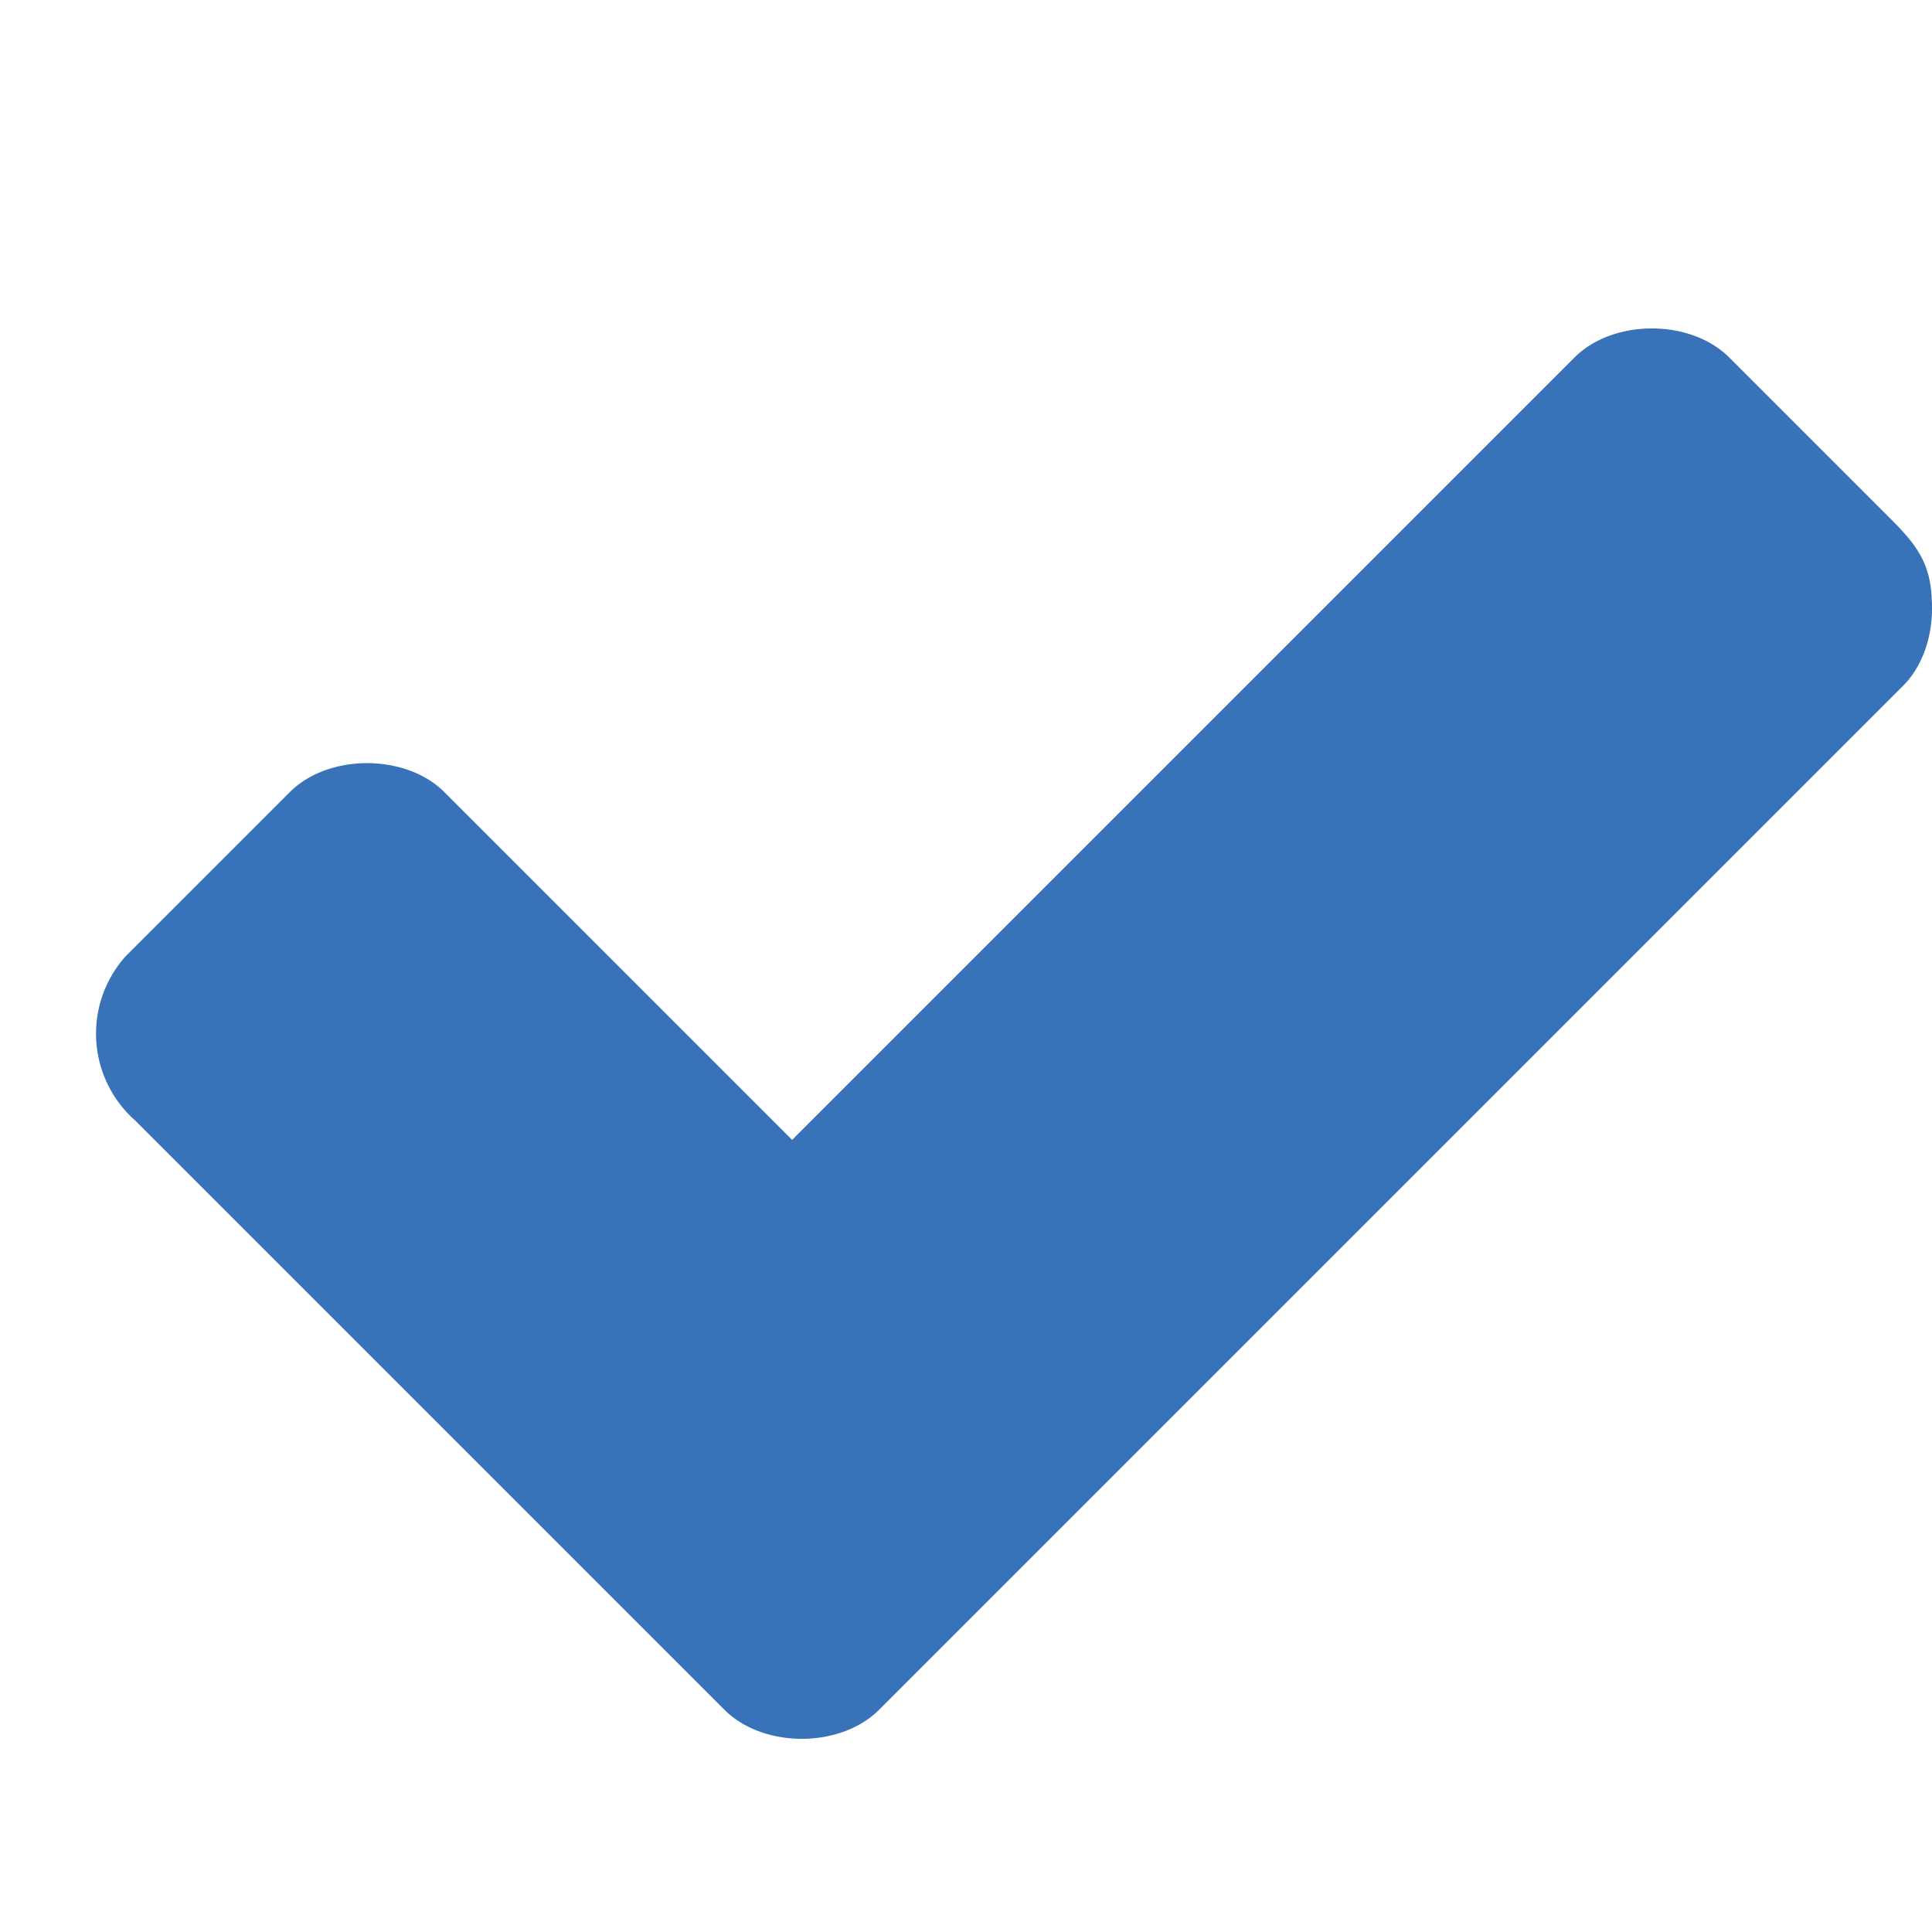 <svg xmlns="http://www.w3.org/2000/svg" version="1" viewBox="0 0 20 20"><path fill="#3872B9" d="M20 6.3c0 .3-.1.6-.3.8L10.8 16l-1.7 1.7c-.2.2-.5.3-.8.3-.3 0-.6-.1-.8-.3L5.8 16l-4.4-4.4a1.2 1.2 0 0 1-.1-1.7L3 8.2c.2-.2.5-.3.8-.3.3 0 .6.1.8.3l3.6 3.6 8.1-8.1c.2-.2.5-.3.8-.3s.6.1.8.3l1.7 1.7c.3.3.4.5.4.9z"/></svg>